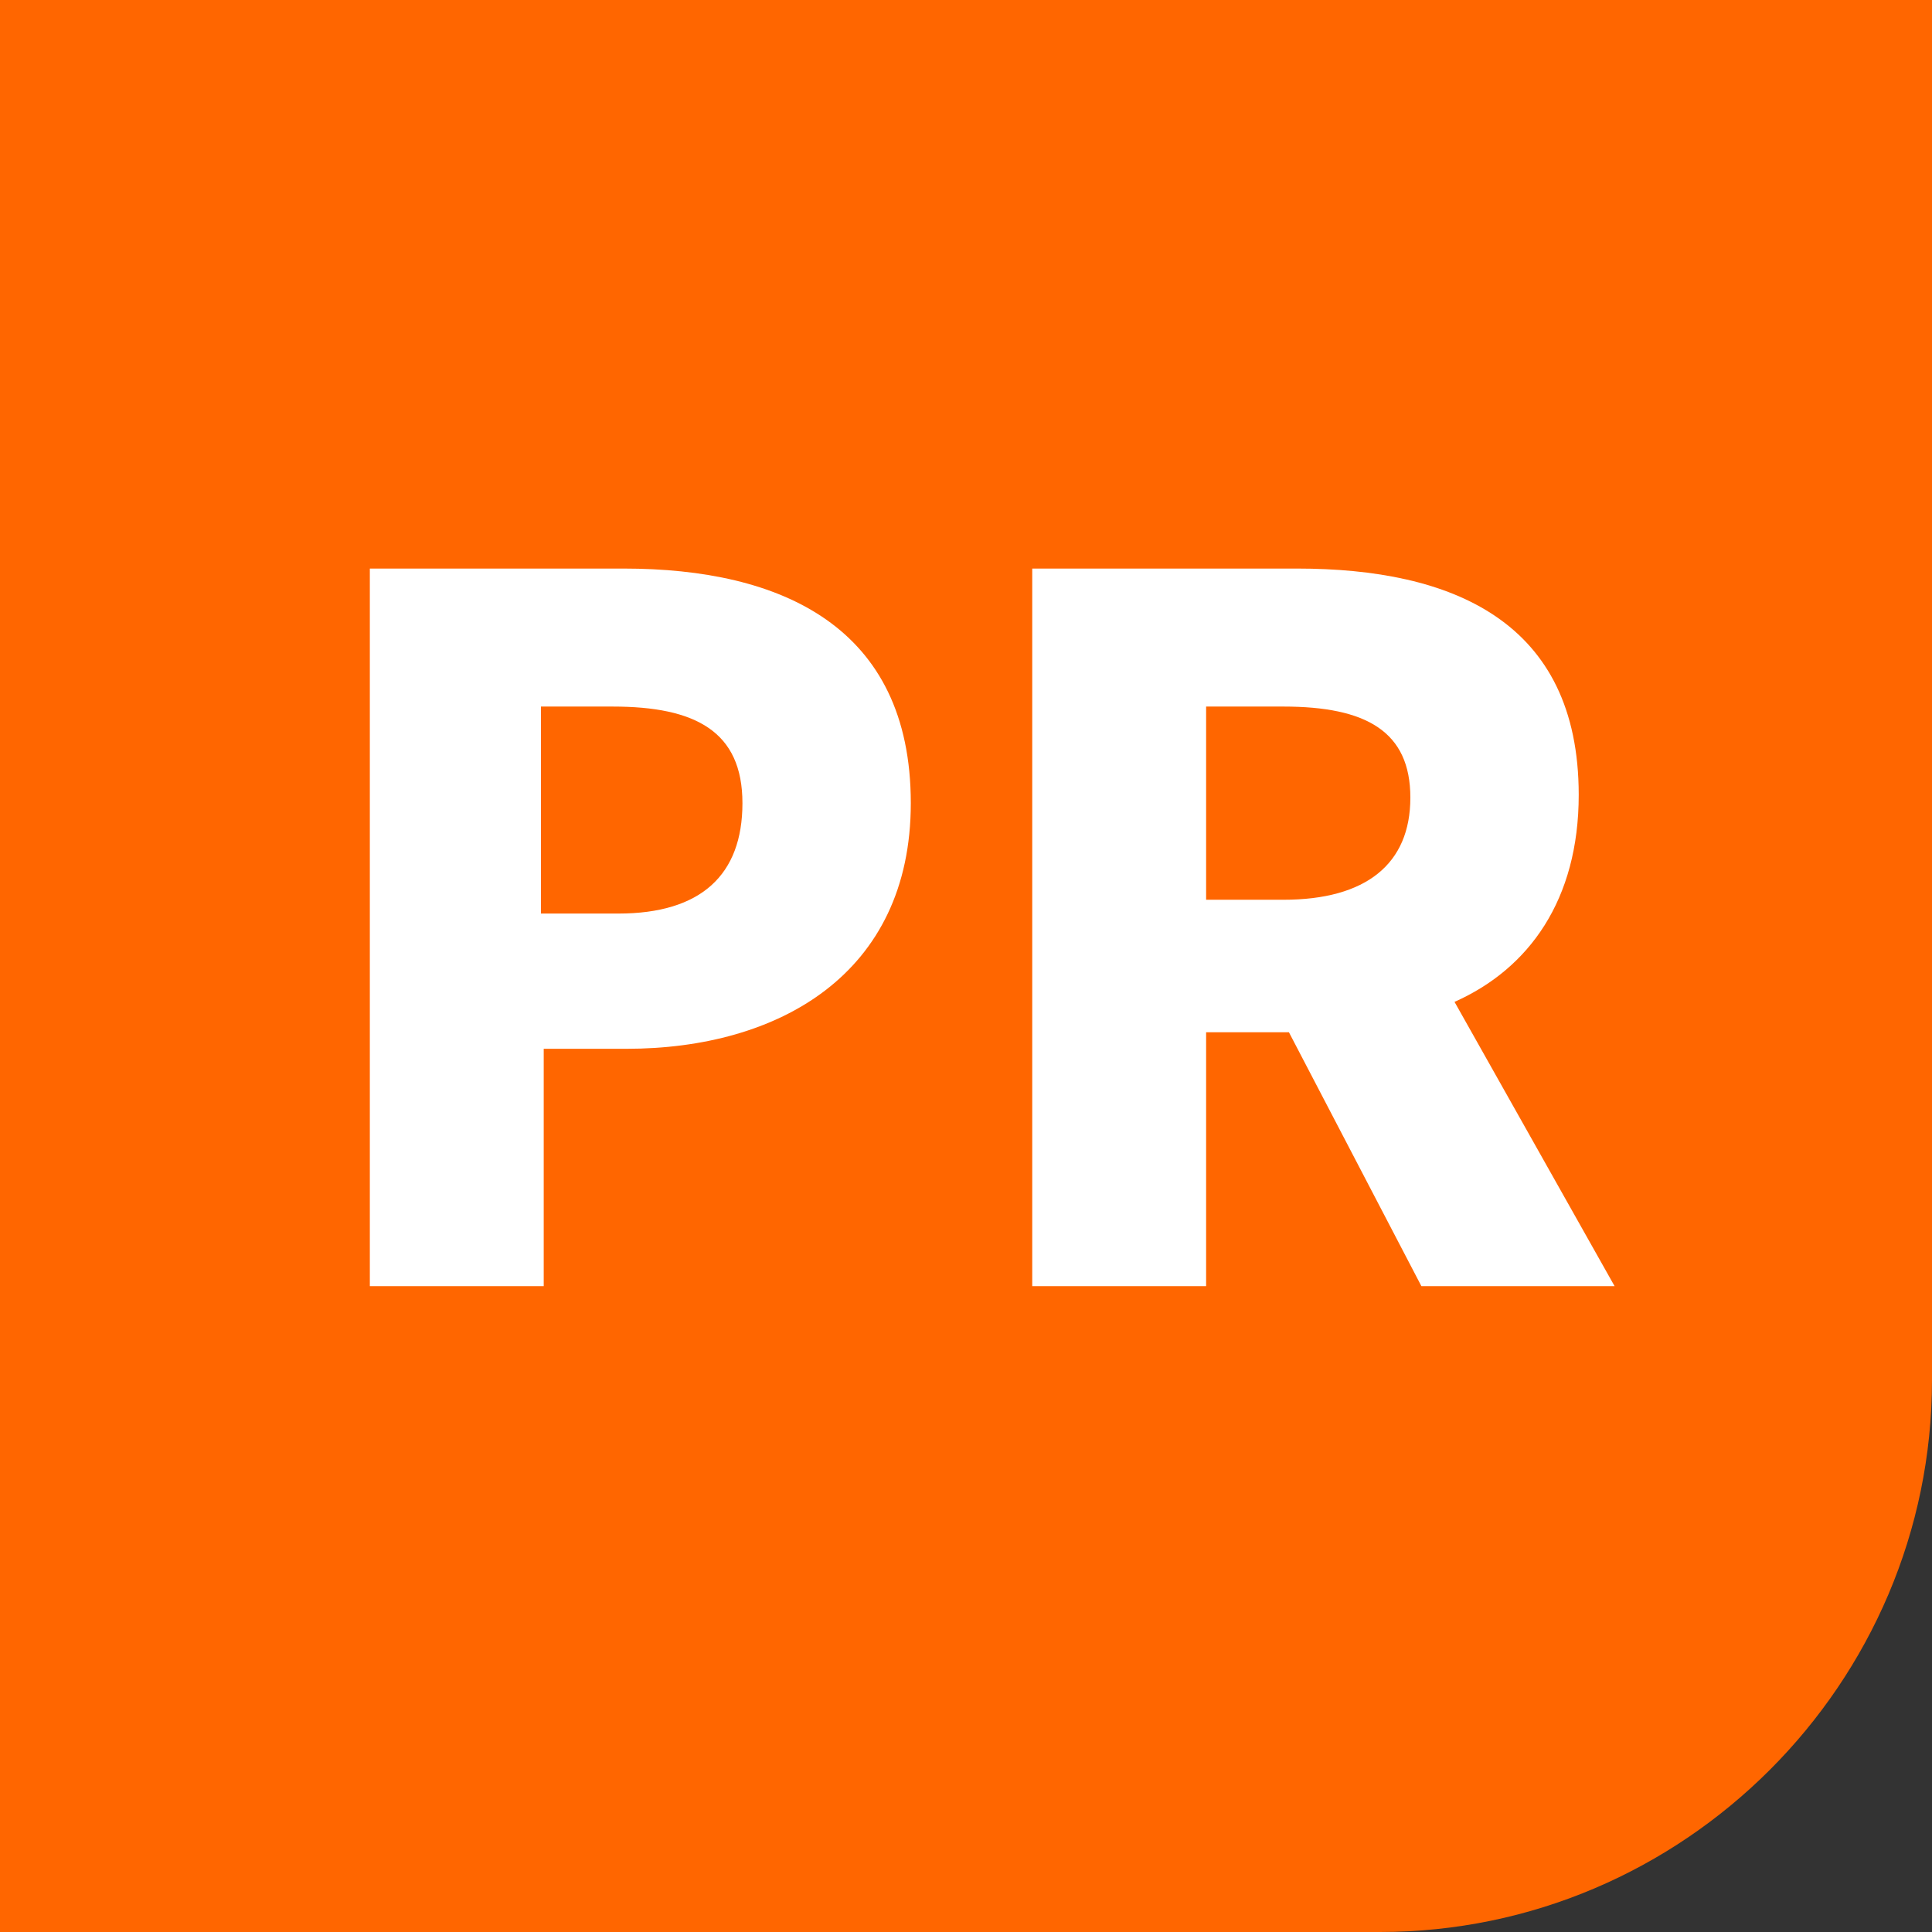 <?xml version="1.0" encoding="utf-8"?>
<!-- Generator: Adobe Illustrator 26.3.1, SVG Export Plug-In . SVG Version: 6.00 Build 0)  -->
<svg version="1.1" id="レイヤー_1" xmlns="http://www.w3.org/2000/svg" xmlns:xlink="http://www.w3.org/1999/xlink" x="0px"
	 y="0px" width="70px" height="70px" viewBox="0 0 70 70" style="enable-background:new 0 0 70 70;" xml:space="preserve">
<rect x="0" y="0" width="70" height="70" fill="#333333" stroke="none"/>
<style type="text/css">
	.st0{fill:#FF6600;}
	.st1{fill:#FFFFFF;}
</style>
<g>
	<g>
		<path class="st0" d="M50,70H0V0h70v50C70,61,61,70,50,70z"/>
	</g>
	<g>
		<g>
			<path class="st1" d="M13.4,20.6h9.2c5.7,0,10.4,2.1,10.4,8.5c0,6.2-4.8,8.9-10.3,8.9h-3v8.6h-6.3C13.4,46.6,13.4,20.6,13.4,20.6z
				 M22.4,33.1c3,0,4.5-1.4,4.5-4s-1.7-3.5-4.7-3.5h-2.6v7.5H22.4z"/>
			<path class="st1" d="M37.4,20.6H47c5.6,0,10.2,1.9,10.2,8.2c0,3.8-1.8,6.3-4.5,7.5l5.8,10.3h-7l-4.8-9.2h-3v9.2h-6.3V20.6z
				 M46.5,32.6c3,0,4.6-1.3,4.6-3.7s-1.6-3.3-4.6-3.3h-2.8v7H46.5z"/>
		</g>
	</g>
</g>
</svg>
